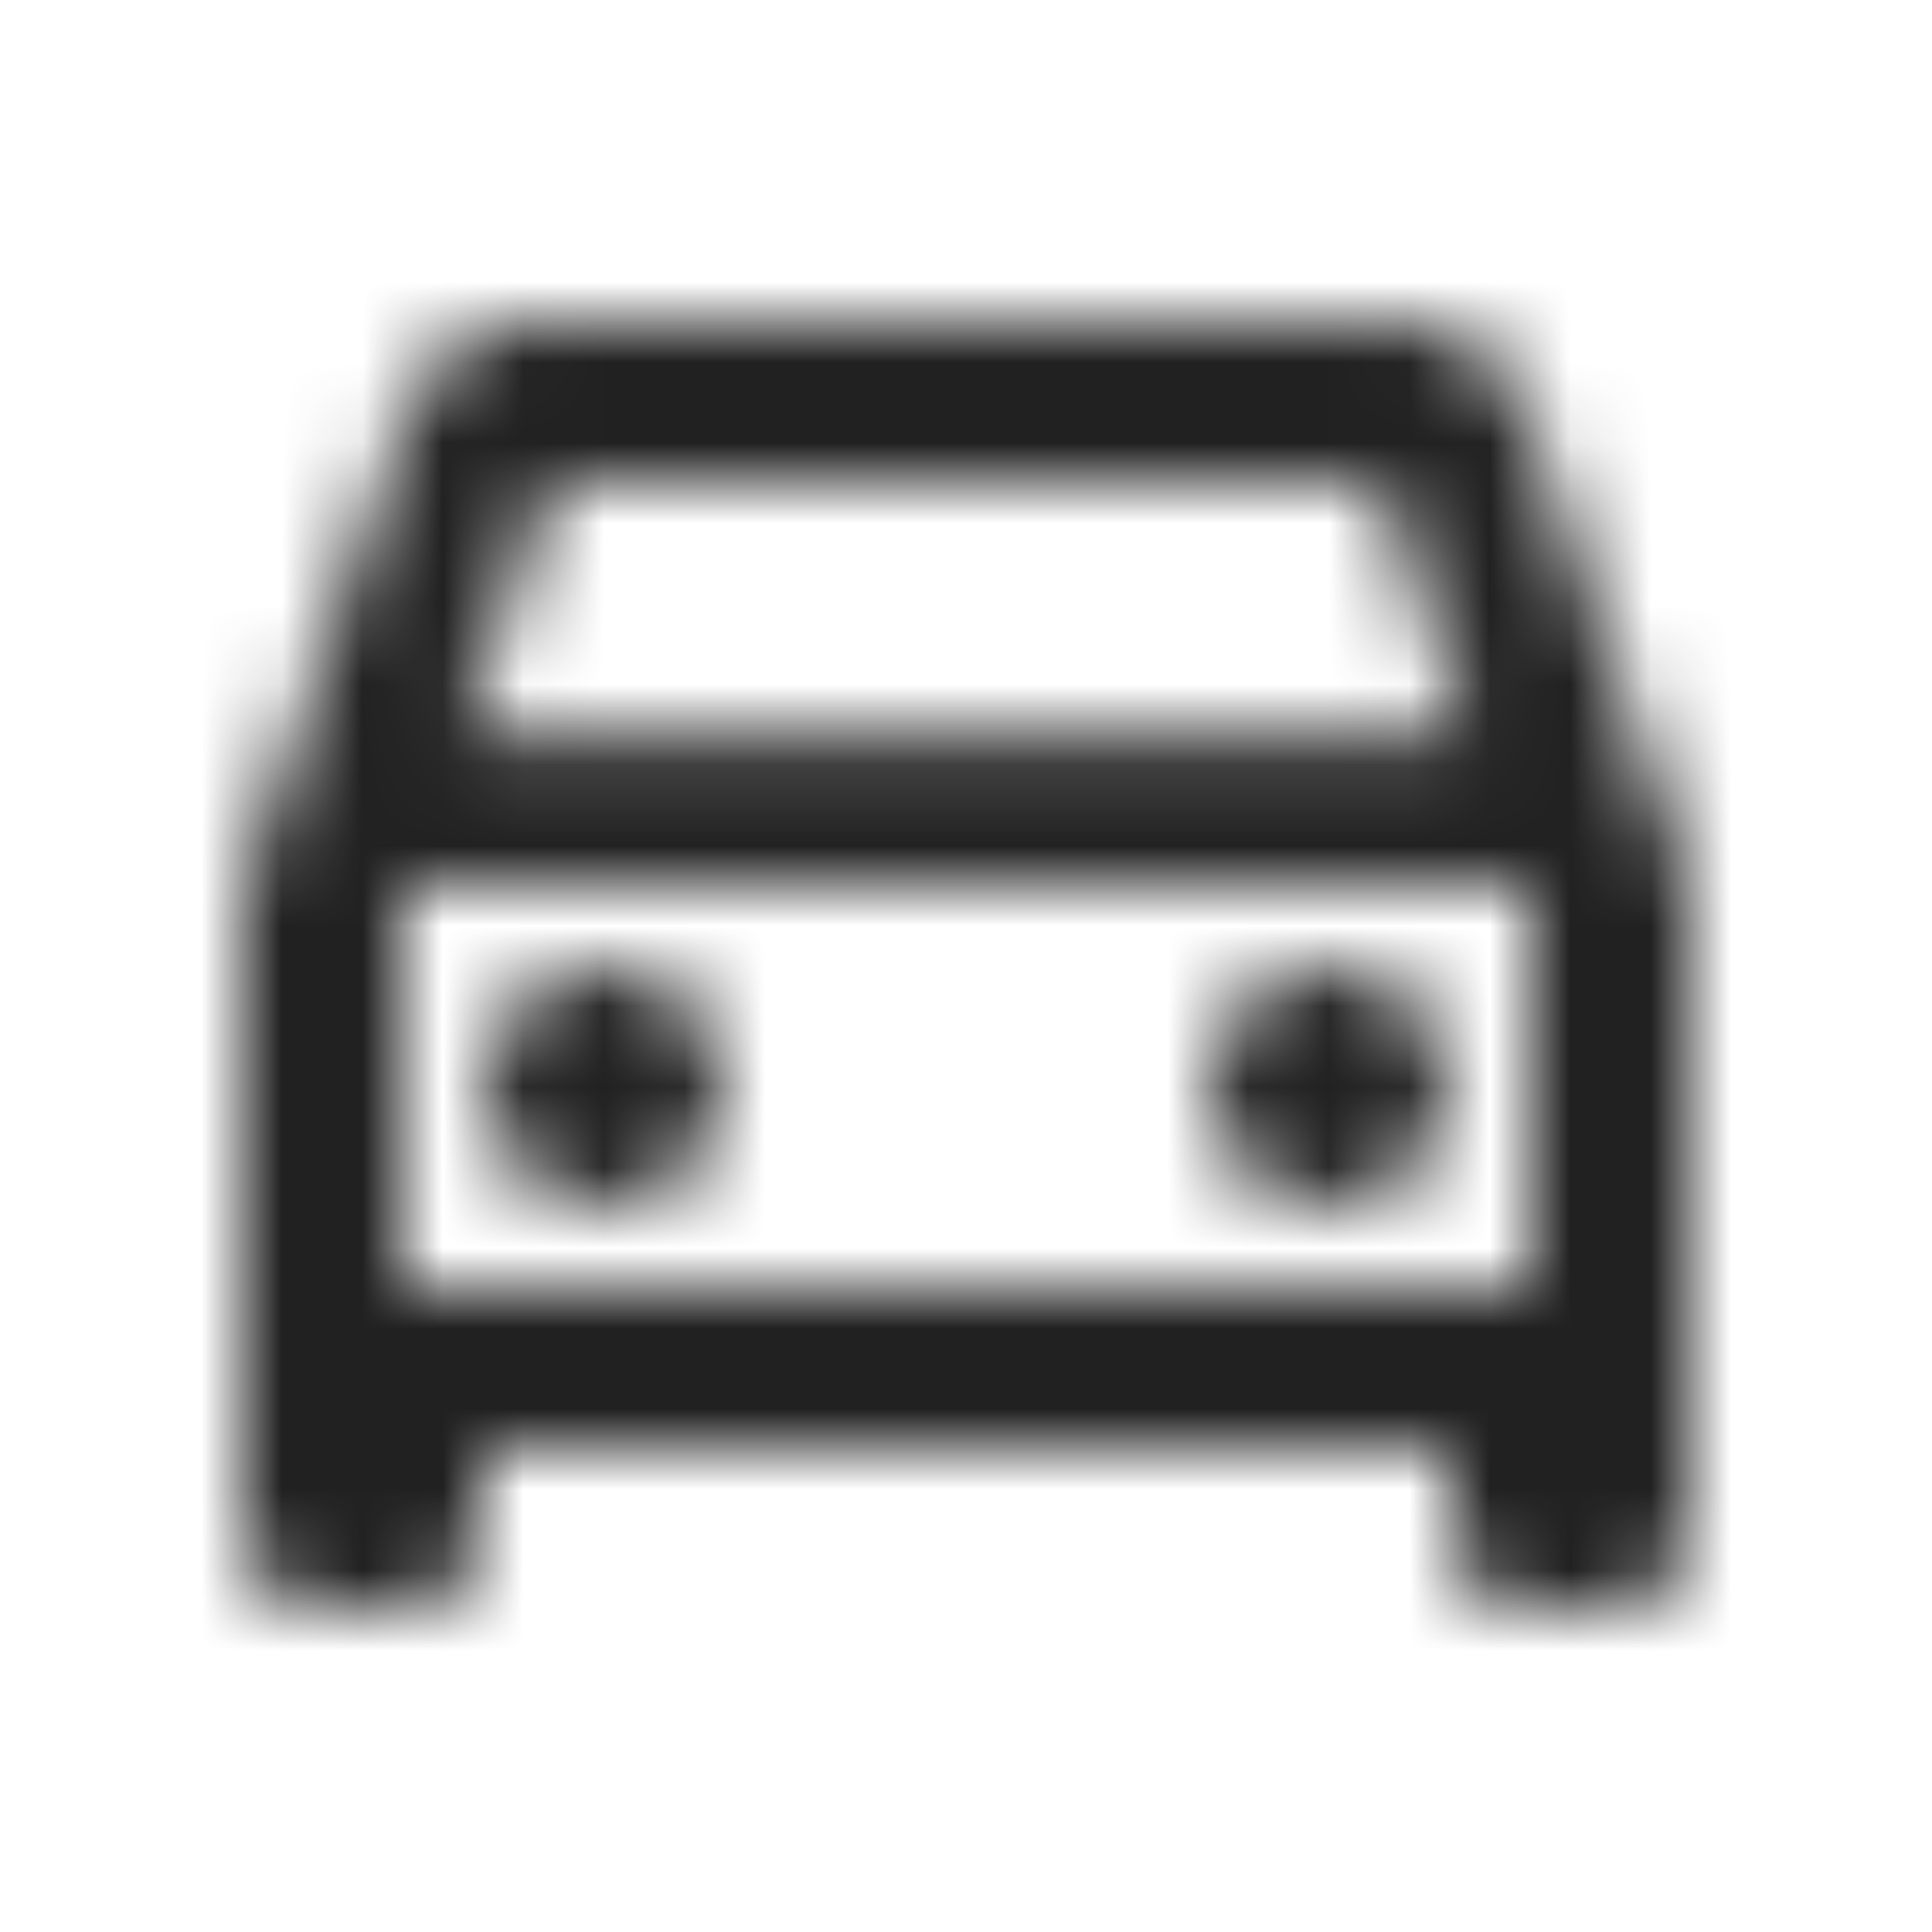 <svg height="24" viewBox="0 0 24 24" width="24" xmlns="http://www.w3.org/2000/svg" xmlns:xlink="http://www.w3.org/1999/xlink"><mask id="a" fill="#fff"><path d="m18.92 5.01c-.2-.59-.76-1.01-1.42-1.01h-11c-.66 0-1.21.42-1.42 1.01l-2.08 5.99v8c0 .55.45 1 1 1h1c.55 0 1-.45 1-1v-1h12v1c0 .55.45 1 1 1h1c.55 0 1-.45 1-1v-8zm-12.07.99h10.29l1.08 3.11h-12.45zm12.15 10h-14v-5h14zm-11.5-4c-.828 0-1.5.672-1.5 1.5s.672 1.5 1.5 1.5 1.5-.672 1.5-1.5-.672-1.5-1.5-1.5zm9 0c-.828 0-1.5.672-1.5 1.5s.672 1.5 1.5 1.5 1.5-.672 1.5-1.5-.672-1.5-1.5-1.5z" fill="#fff" fill-rule="evenodd"/></mask><g fill-opacity=".87" fill-rule="evenodd" mask="url(#a)"><path d="m0 0h24v24h-24z"/></g></svg>